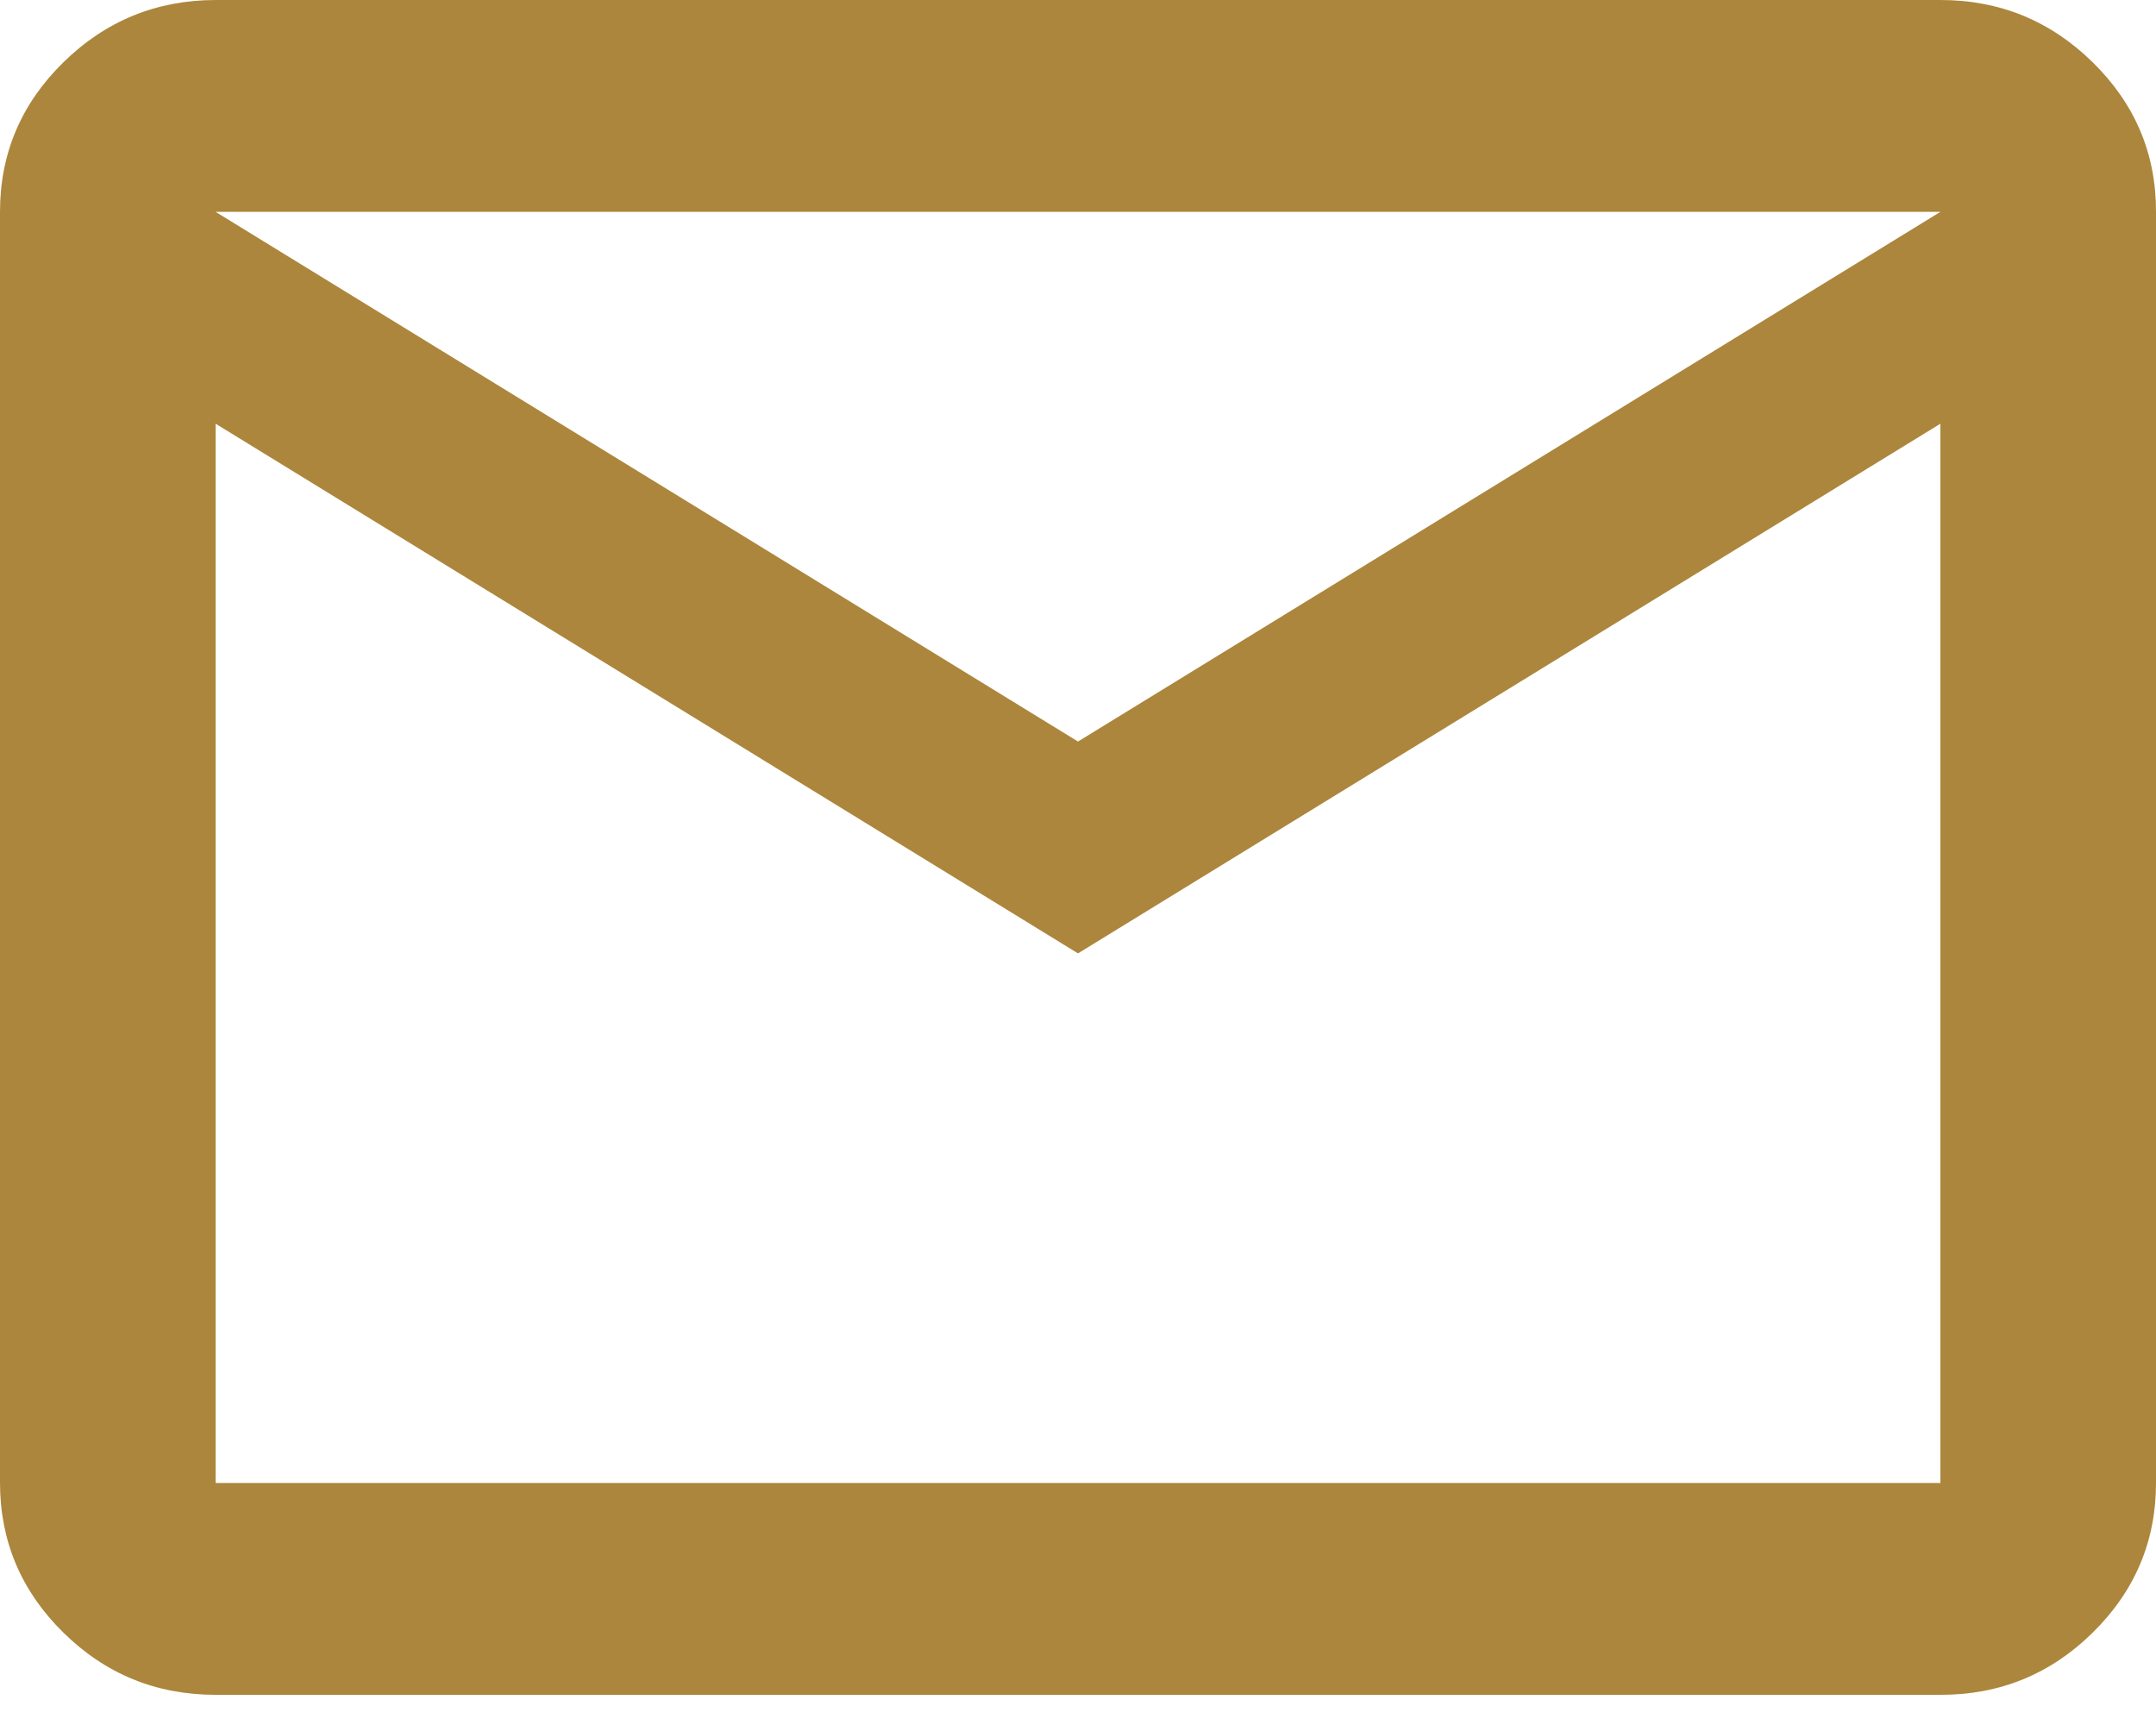 <svg width="20" height="16" viewBox="0 0 20 16" fill="none" xmlns="http://www.w3.org/2000/svg">
<path d="M2 15.72C1.45 15.72 0.979 15.528 0.588 15.143C0.197 14.759 0.001 14.296 0 13.755V1.965C0 1.425 0.196 0.962 0.588 0.578C0.98 0.193 1.451 0.001 2 0H18C18.55 0 19.021 0.193 19.413 0.578C19.805 0.963 20.001 1.425 20 1.965V13.755C20 14.295 19.804 14.758 19.413 15.143C19.022 15.528 18.551 15.721 18 15.72H2ZM10 8.843L2 3.93V13.755H18V3.93L10 8.843ZM10 6.878L18 1.965H2L10 6.878ZM2 3.93V1.965V13.755V3.93Z" fill="#AC863C"/>
</svg>

